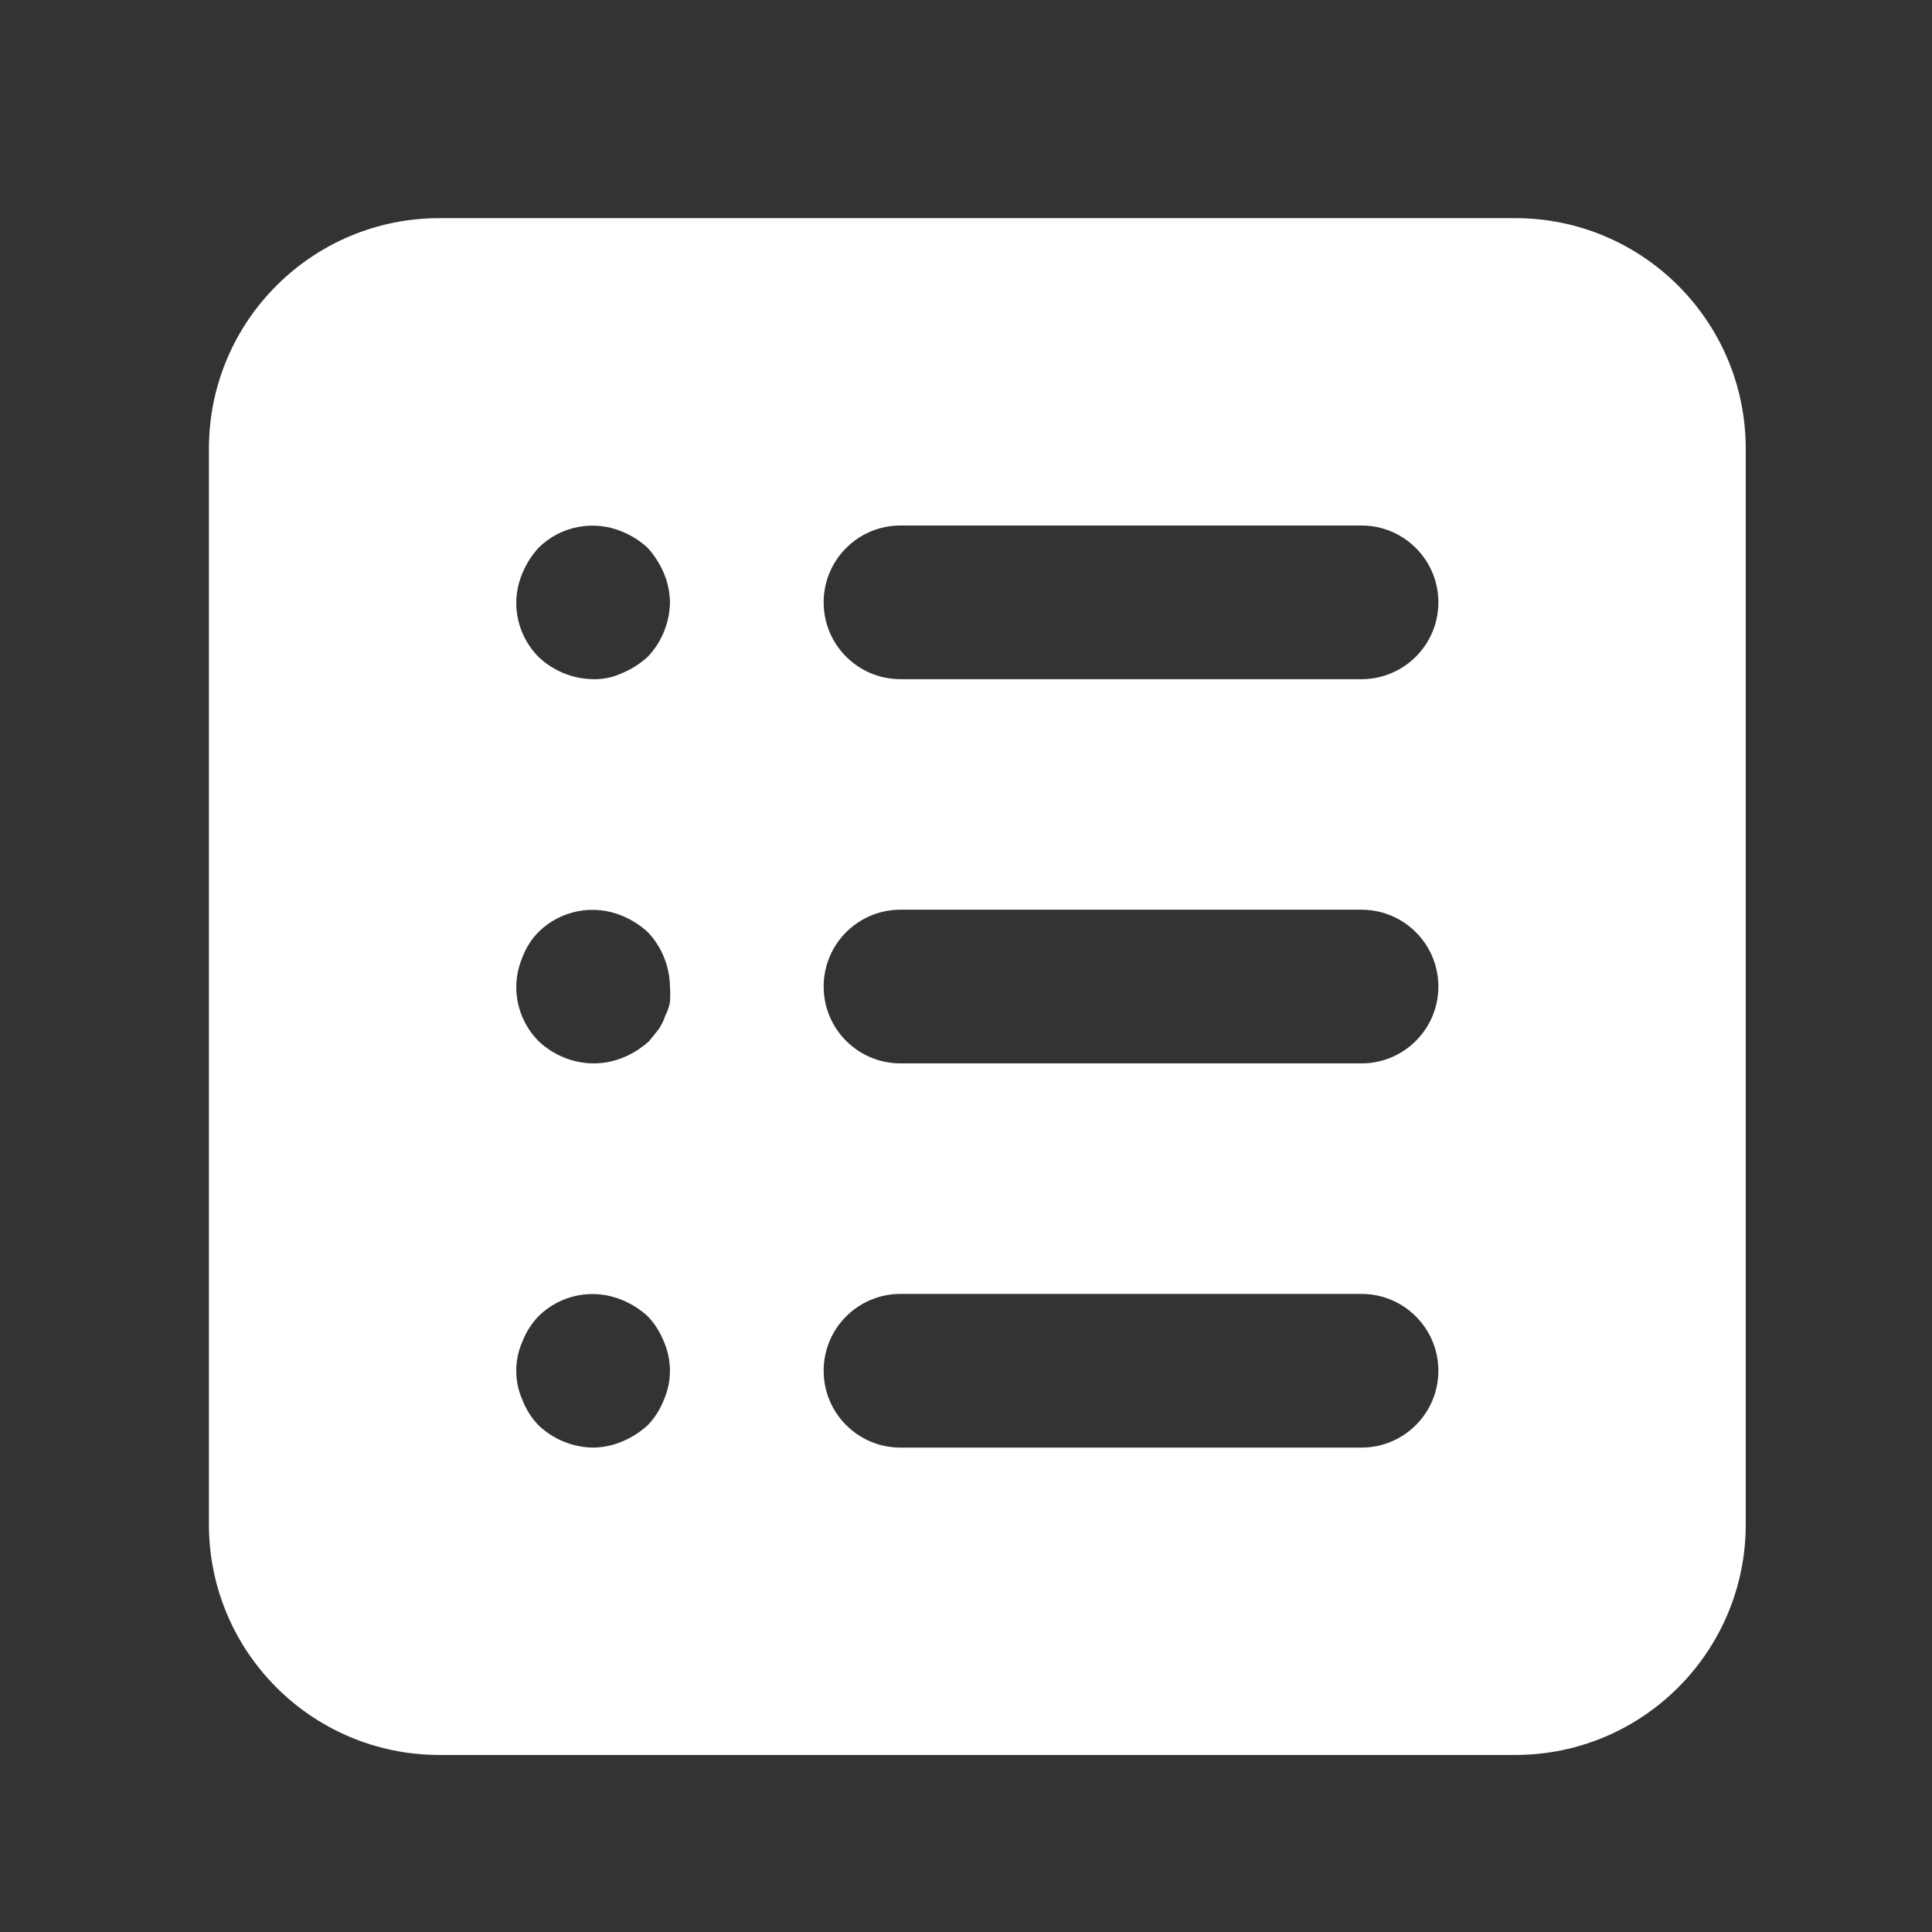 <svg width="22" height="22" viewBox="0 0 22 22" fill="none" xmlns="http://www.w3.org/2000/svg">
<rect x="0" y="0" width="22" height="22" fill="#333333" stroke="none"/>
<path fill-rule="evenodd" clip-rule="evenodd" d="M17.254 2.484H5.004C3.554 2.484 2.379 3.659 2.379 5.109V17.359C2.379 18.809 3.554 19.984 5.004 19.984H17.254C18.703 19.984 19.879 18.809 19.879 17.359V5.109C19.879 3.659 18.703 2.484 17.254 2.484ZM7.559 15.941C7.517 16.049 7.455 16.147 7.375 16.23C7.29 16.307 7.192 16.37 7.086 16.414C6.981 16.459 6.868 16.483 6.754 16.484C6.522 16.481 6.3 16.39 6.132 16.23C6.053 16.147 5.99 16.049 5.949 15.941C5.855 15.73 5.855 15.488 5.949 15.276C5.99 15.169 6.053 15.071 6.132 14.988C6.384 14.739 6.76 14.667 7.086 14.804C7.192 14.848 7.29 14.91 7.375 14.988C7.455 15.071 7.517 15.169 7.559 15.276C7.652 15.488 7.652 15.73 7.559 15.941ZM7.576 11.566C7.601 11.517 7.619 11.464 7.629 11.409C7.633 11.351 7.633 11.292 7.629 11.234C7.625 11.002 7.535 10.78 7.375 10.613C7.29 10.535 7.192 10.473 7.086 10.429C6.76 10.292 6.384 10.364 6.132 10.613C6.051 10.695 5.989 10.793 5.949 10.901C5.904 11.007 5.88 11.12 5.879 11.234C5.877 11.466 5.969 11.69 6.132 11.855C6.3 12.015 6.522 12.106 6.754 12.109C6.874 12.11 6.993 12.086 7.104 12.039C7.21 11.995 7.307 11.932 7.392 11.855L7.497 11.724C7.531 11.675 7.557 11.622 7.576 11.566ZM7.375 7.48C7.29 7.557 7.192 7.62 7.086 7.664C6.982 7.713 6.868 7.737 6.754 7.734C6.522 7.731 6.3 7.64 6.132 7.48C5.969 7.315 5.877 7.091 5.879 6.859C5.88 6.745 5.904 6.632 5.949 6.526C5.993 6.42 6.055 6.323 6.132 6.238C6.384 5.989 6.76 5.917 7.086 6.054C7.192 6.098 7.29 6.16 7.375 6.238C7.452 6.323 7.514 6.42 7.559 6.526C7.604 6.632 7.627 6.745 7.629 6.859C7.625 7.091 7.535 7.312 7.375 7.48ZM10.254 16.484H15.504C15.987 16.484 16.379 16.092 16.379 15.609C16.379 15.126 15.987 14.734 15.504 14.734H10.254C9.77 14.734 9.379 15.126 9.379 15.609C9.379 16.092 9.77 16.484 10.254 16.484ZM15.504 12.109H10.254C9.77 12.109 9.379 11.717 9.379 11.234C9.379 10.751 9.77 10.359 10.254 10.359H15.504C15.987 10.359 16.379 10.751 16.379 11.234C16.379 11.717 15.987 12.109 15.504 12.109ZM10.254 7.734H15.504C15.987 7.734 16.379 7.342 16.379 6.859C16.379 6.376 15.987 5.984 15.504 5.984H10.254C9.77 5.984 9.379 6.376 9.379 6.859C9.379 7.342 9.77 7.734 10.254 7.734Z" fill="white"/>
</svg>

